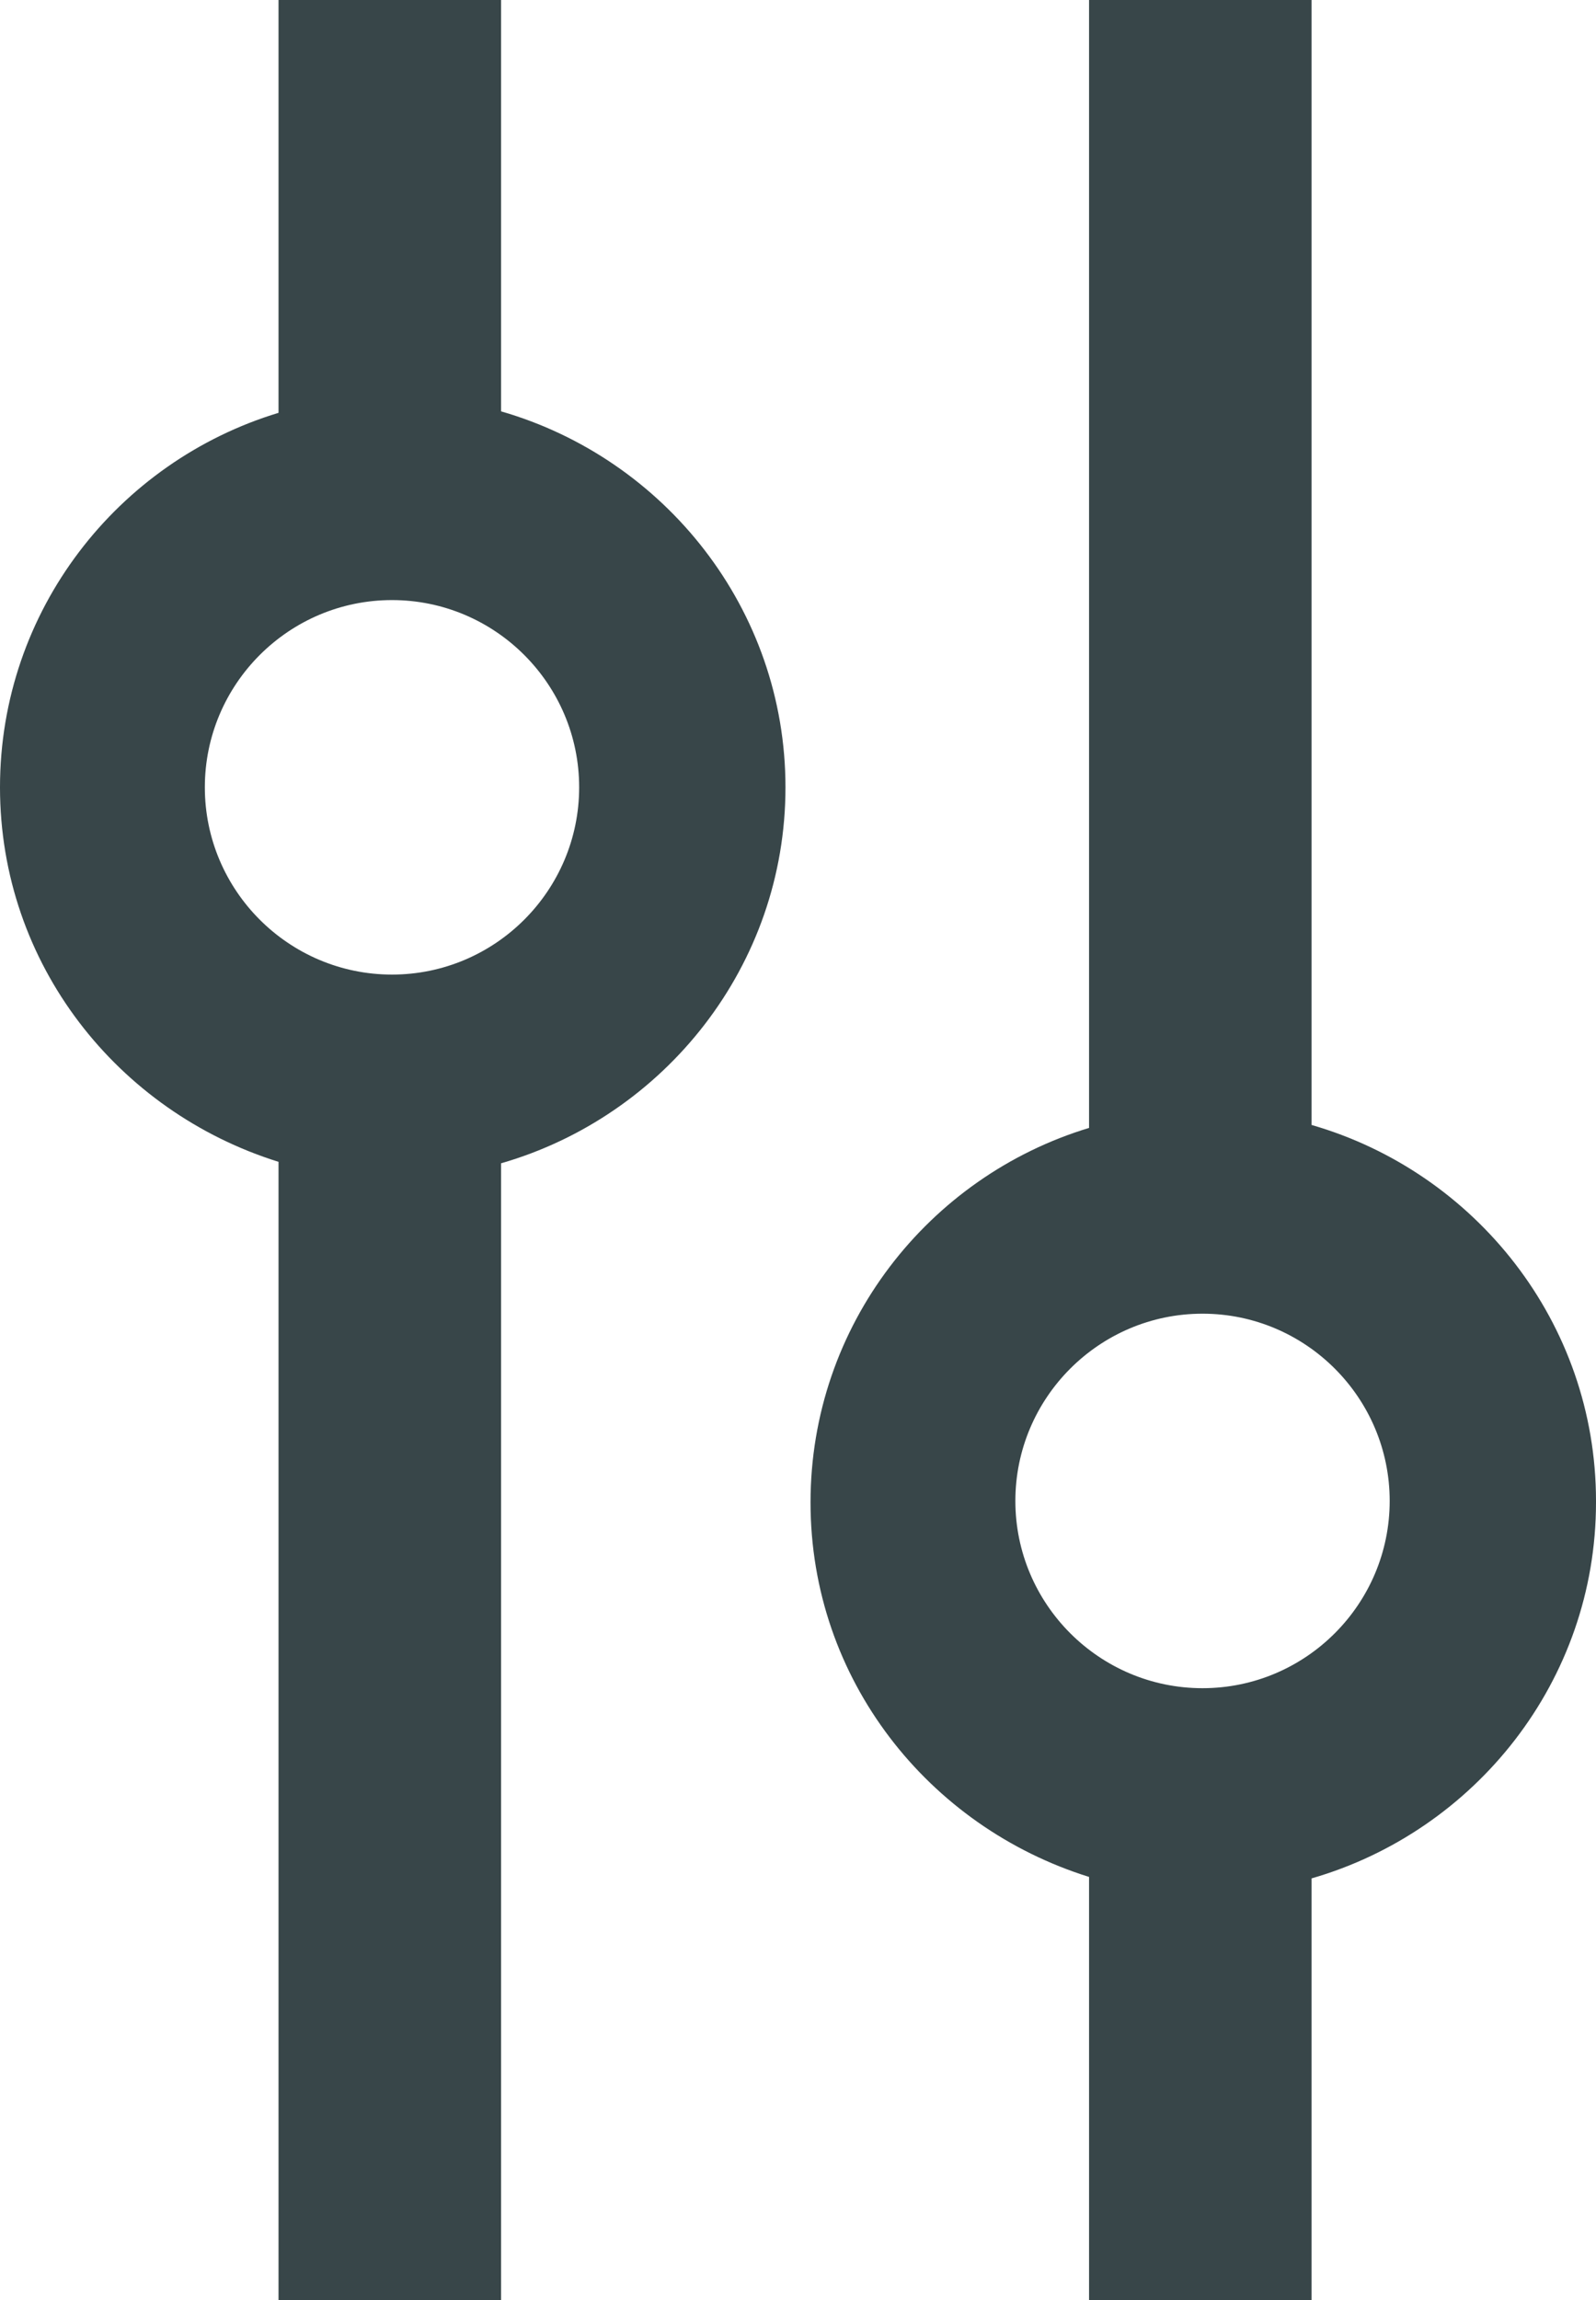 <?xml version="1.0" encoding="UTF-8"?><svg id="Layer_2" xmlns="http://www.w3.org/2000/svg" viewBox="0 0 10.83 15.6"><defs><style>.cls-1{fill:#384649;stroke-width:0px;}</style></defs><g id="Layer_1-2"><path class="cls-1" d="M3.4,2.79V0h-1.51v2.8c-1.09.33-1.89,1.34-1.89,2.54s.8,2.2,1.89,2.54v7.72h1.51v-7.71c1.11-.32,1.93-1.34,1.93-2.55s-.82-2.23-1.93-2.55ZM2.66,6.61c-.7,0-1.27-.57-1.27-1.27s.57-1.27,1.27-1.27,1.27.57,1.27,1.27-.57,1.27-1.27,1.27Z"/><path class="cls-1" d="M10.83,10.18c0-1.21-.82-2.23-1.93-2.55V0h-1.51v7.65c-1.09.33-1.89,1.34-1.89,2.54s.8,2.2,1.89,2.54v2.88h1.51v-2.87c1.11-.32,1.93-1.34,1.93-2.55ZM8.16,11.45c-.7,0-1.27-.57-1.27-1.27s.57-1.27,1.27-1.27,1.27.57,1.27,1.27-.57,1.27-1.27,1.27Z"/></g></svg>